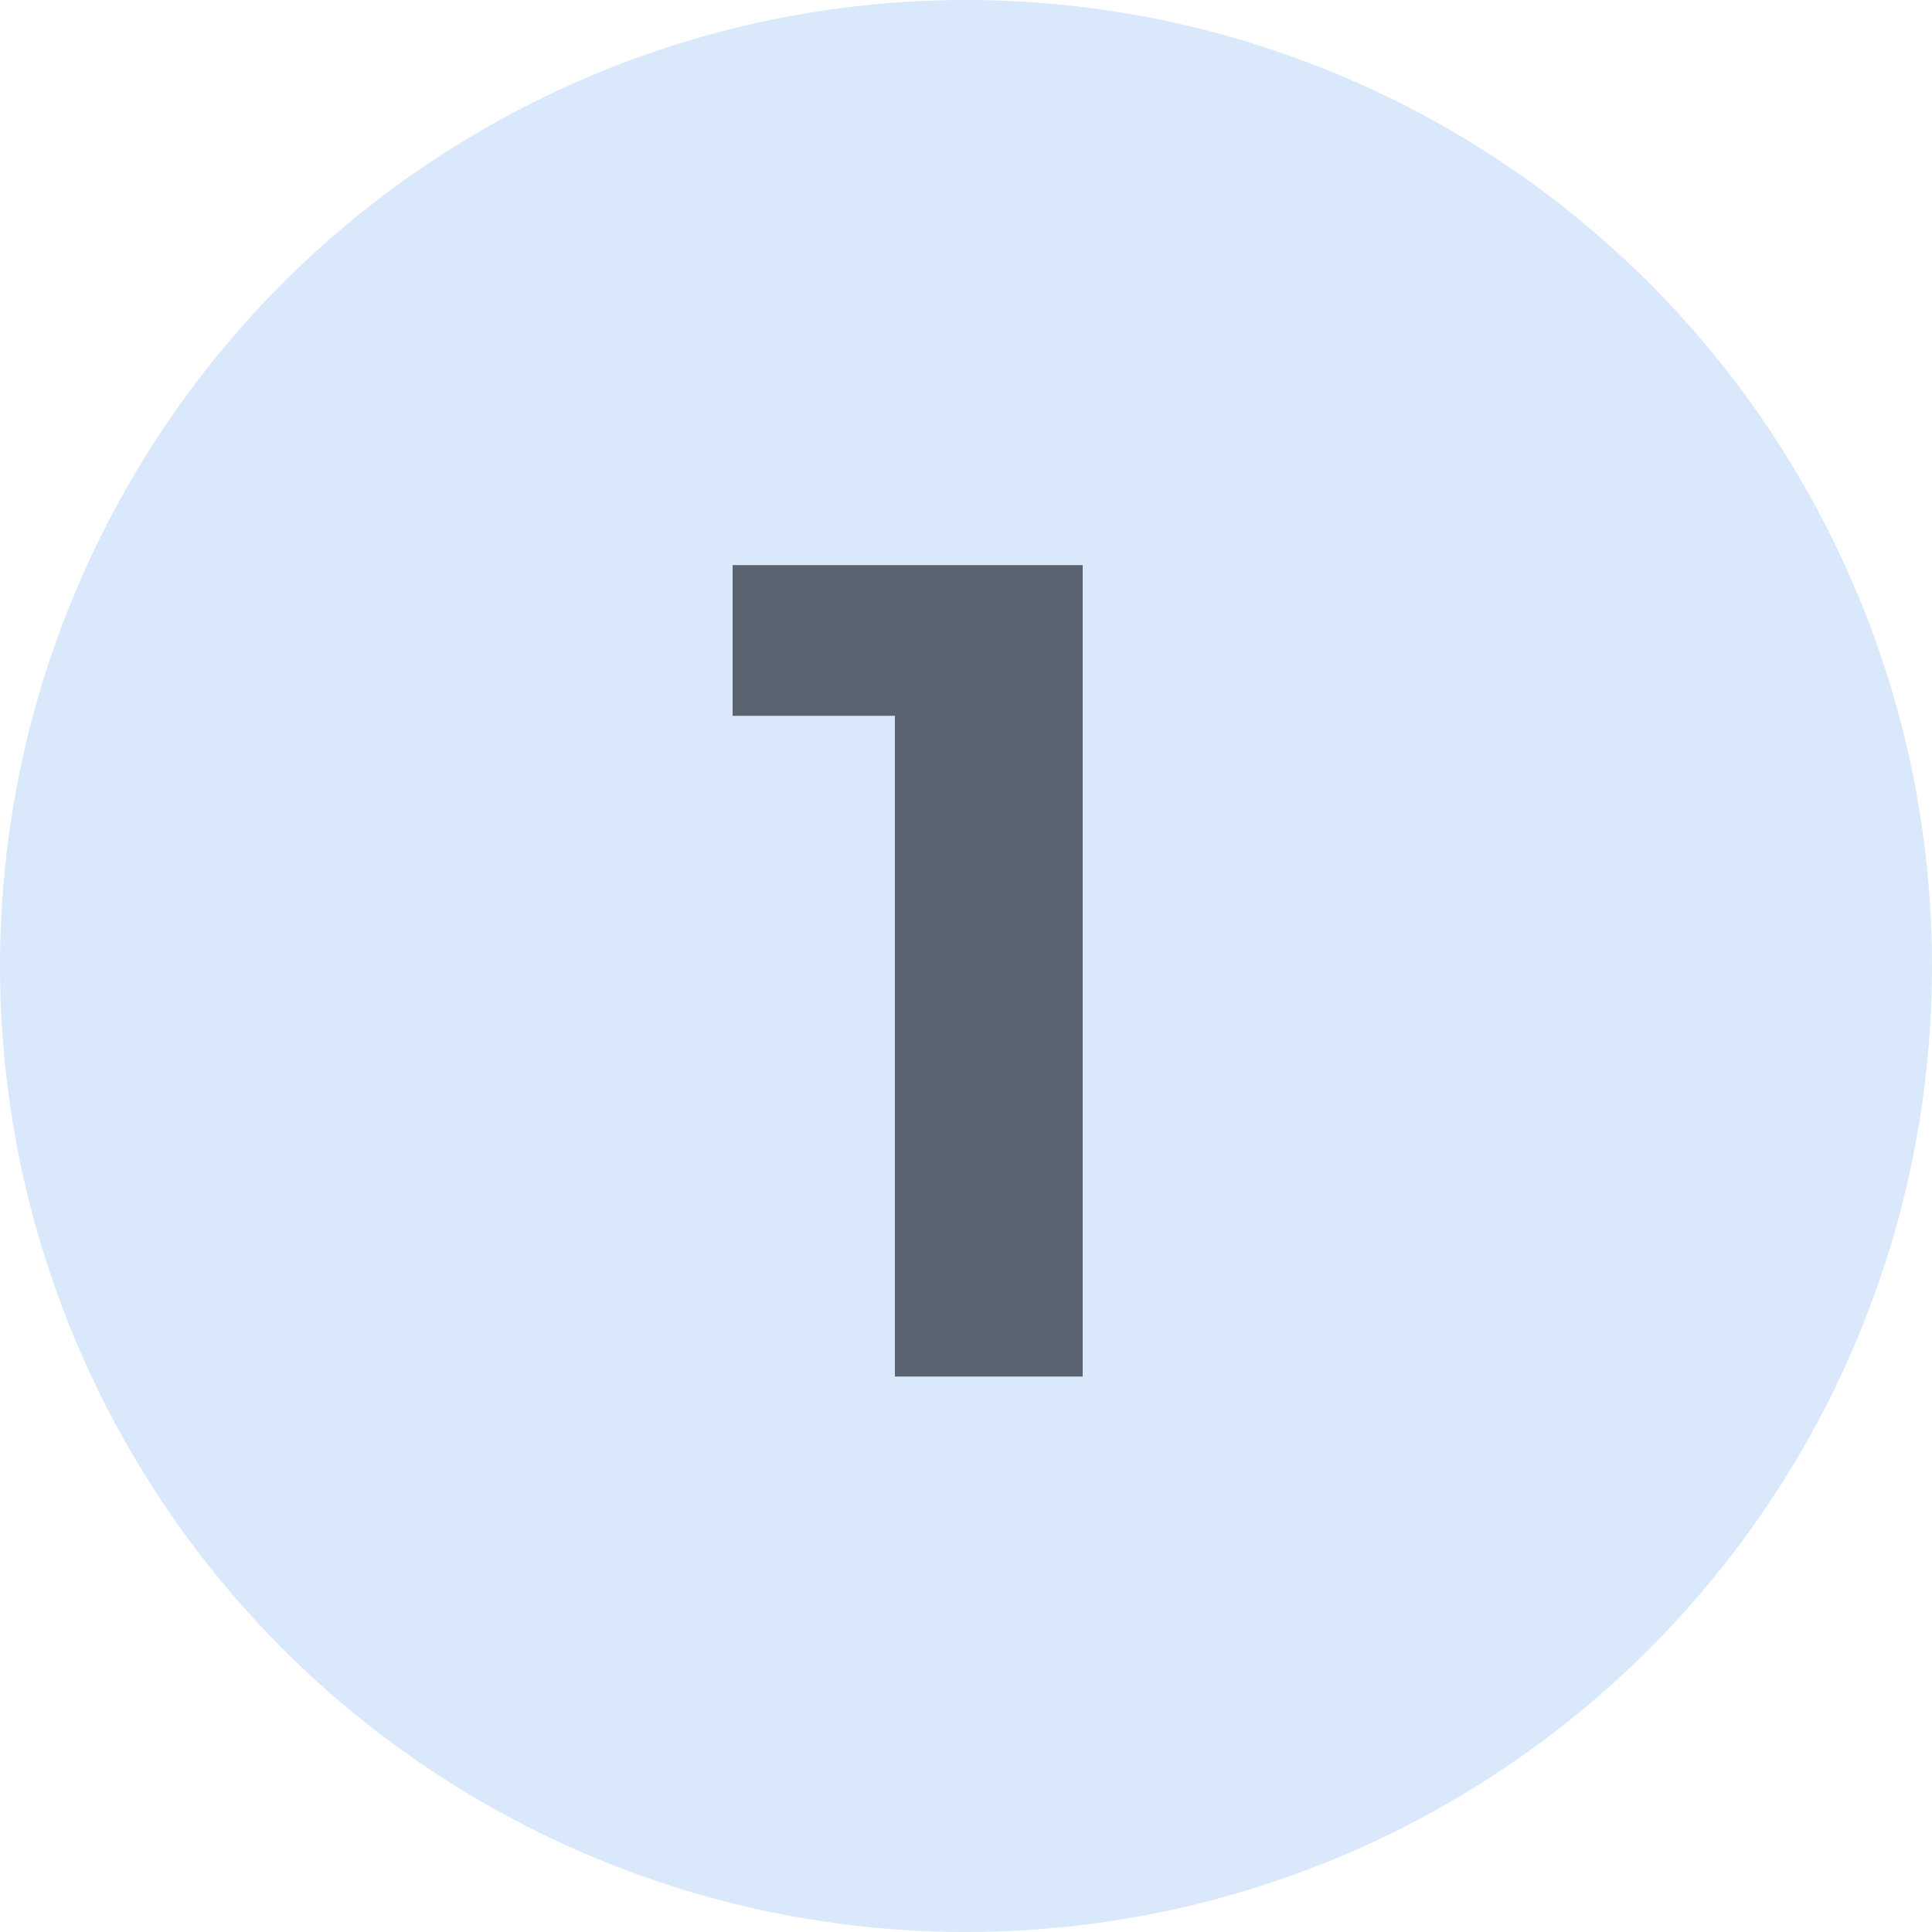 <?xml version="1.0" encoding="UTF-8"?> <svg xmlns="http://www.w3.org/2000/svg" width="320" height="320" viewBox="0 0 320 320" fill="none"> <circle cx="160" cy="160" r="160" fill="#D9E8FB"></circle> <path d="M179.328 93.6V228H148.224V118.56H121.344V93.6H179.328Z" fill="#5A6370"></path> </svg> 